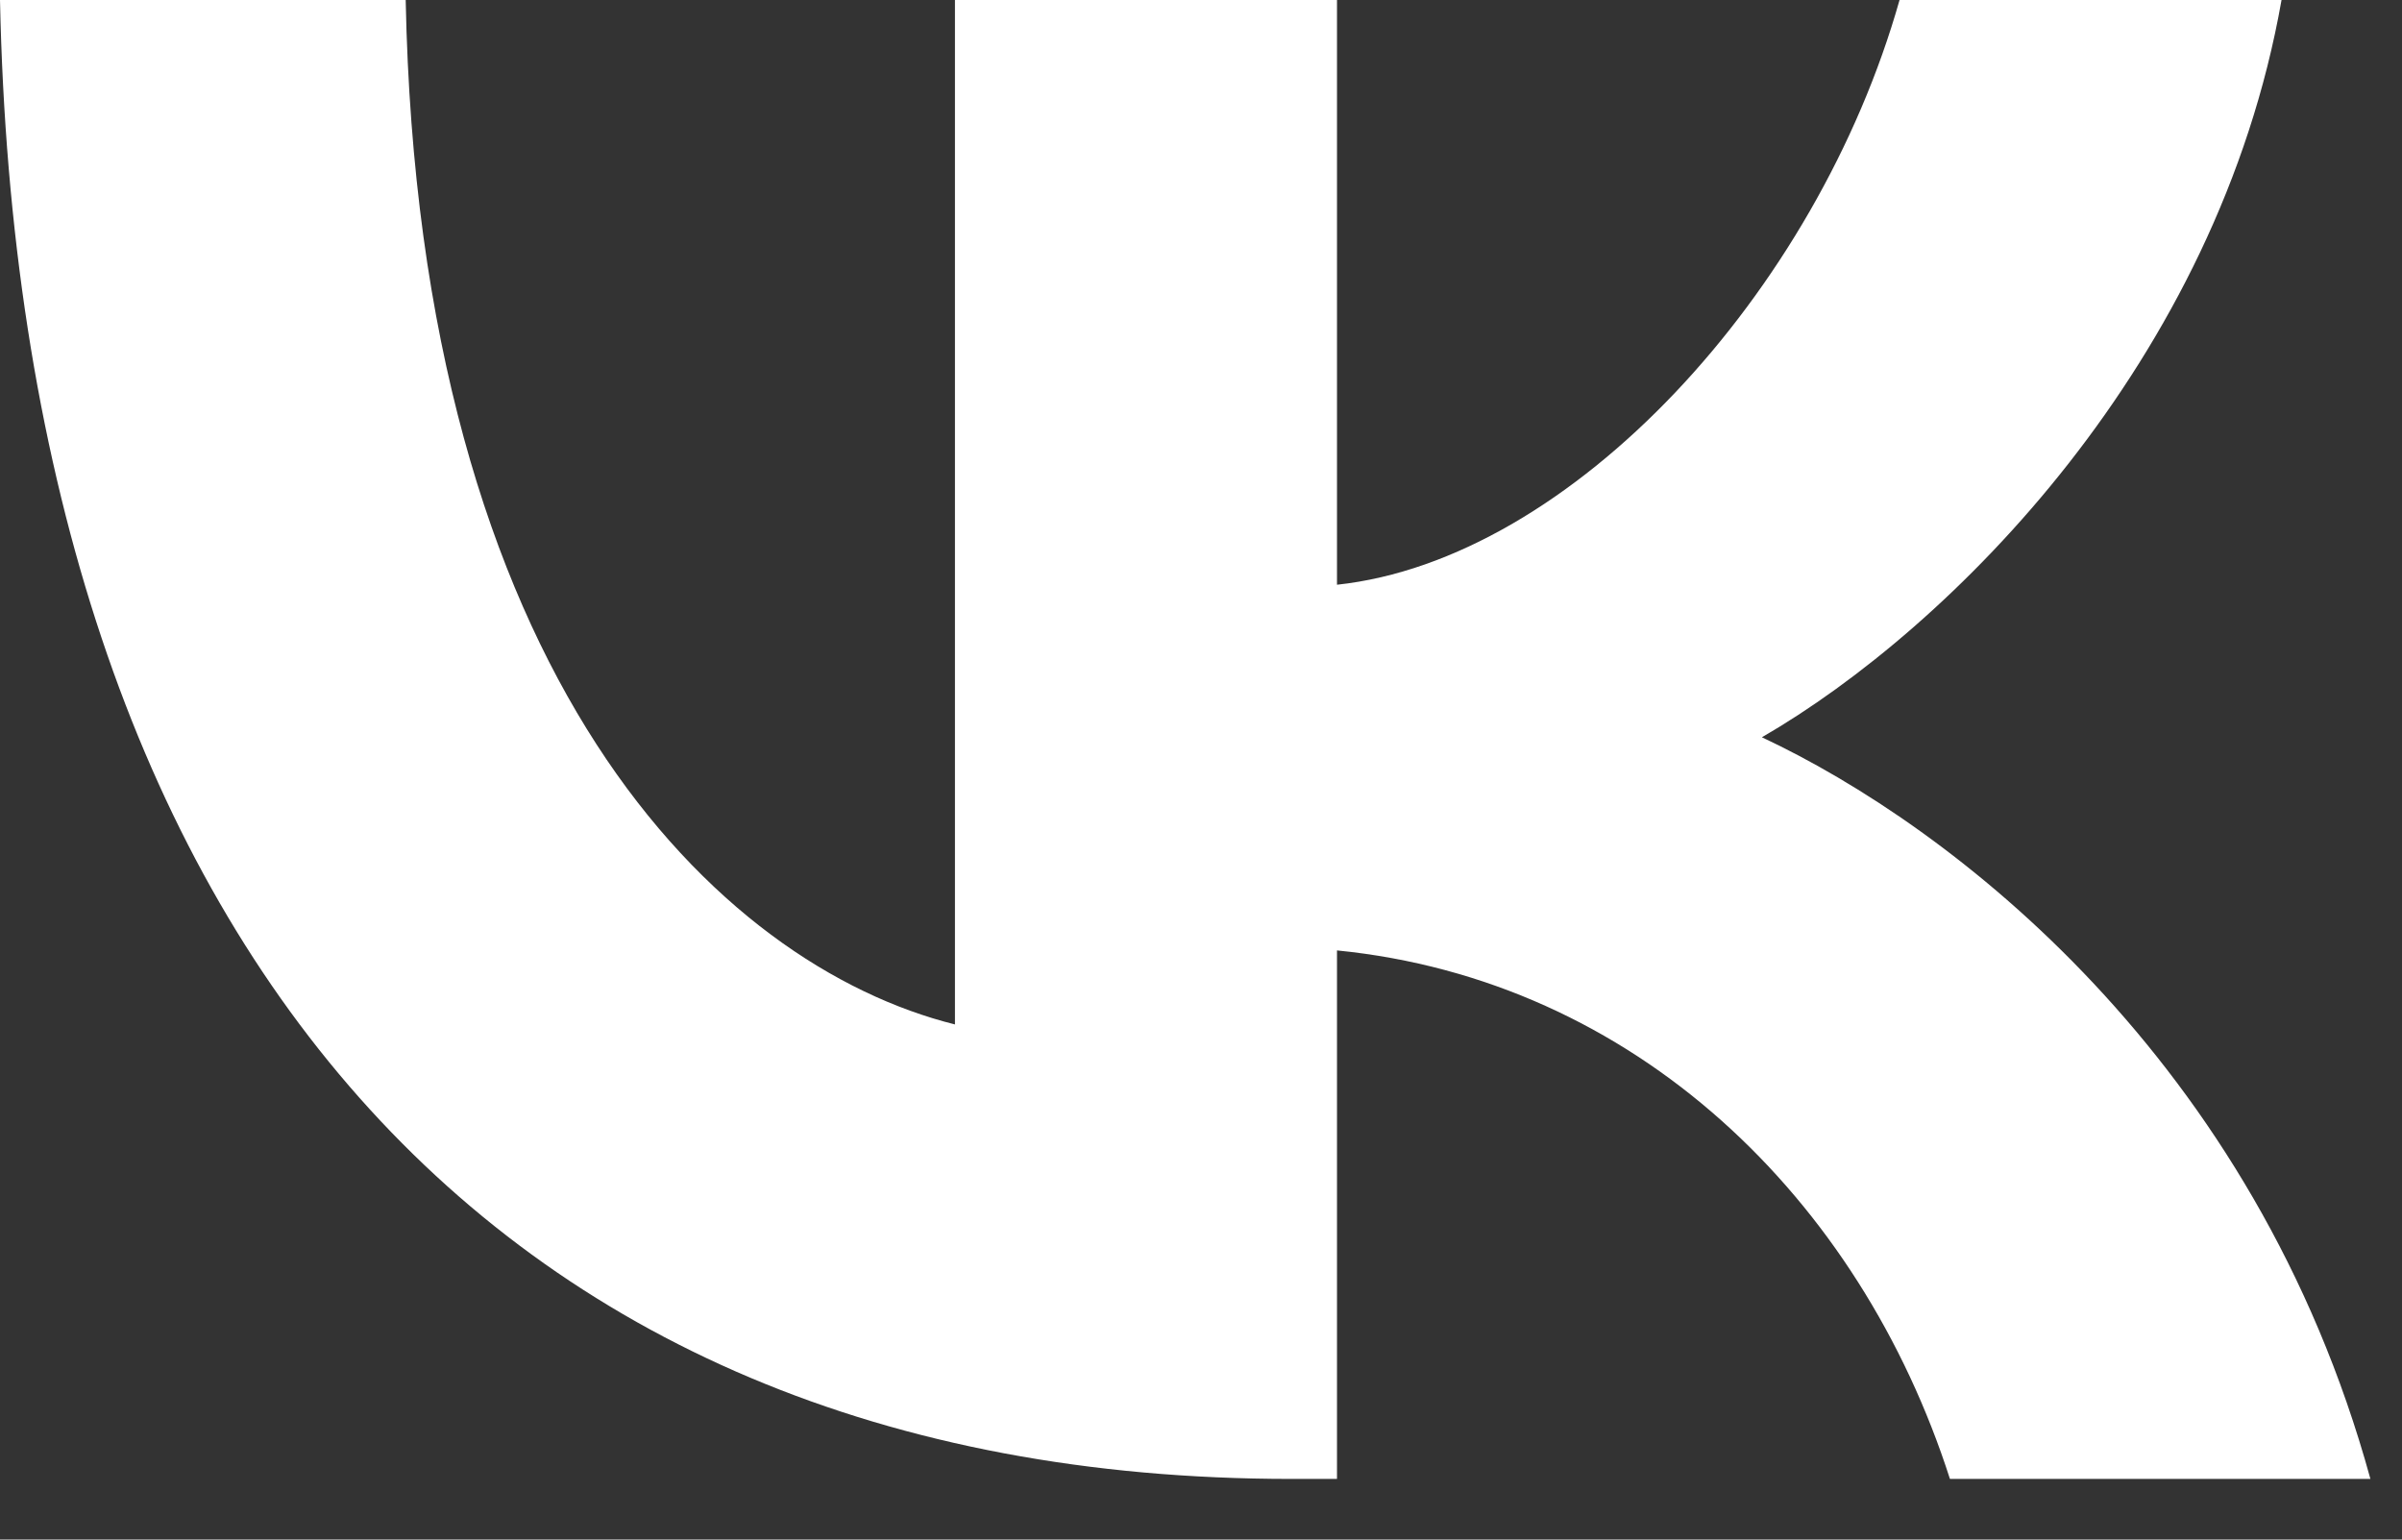 <?xml version="1.0" encoding="UTF-8"?> <svg xmlns="http://www.w3.org/2000/svg" width="39" height="25" viewBox="0 0 39 25" fill="none"><rect x="0" y="0" width="39" height="25" fill="#333333" stroke="none"/> <path d="M20.962 24.015C7.813 24.015 0.312 15.001 0 0H6.587C6.803 11.01 11.659 15.674 15.505 16.635V0H21.708V9.495C25.506 9.087 29.496 4.76 30.842 0H37.044C36.011 5.866 31.684 10.193 28.607 11.972C31.684 13.414 36.612 17.188 38.487 24.015H31.66C30.193 19.448 26.54 15.914 21.708 15.433V24.015H20.962Z" fill="white"></path> </svg> 